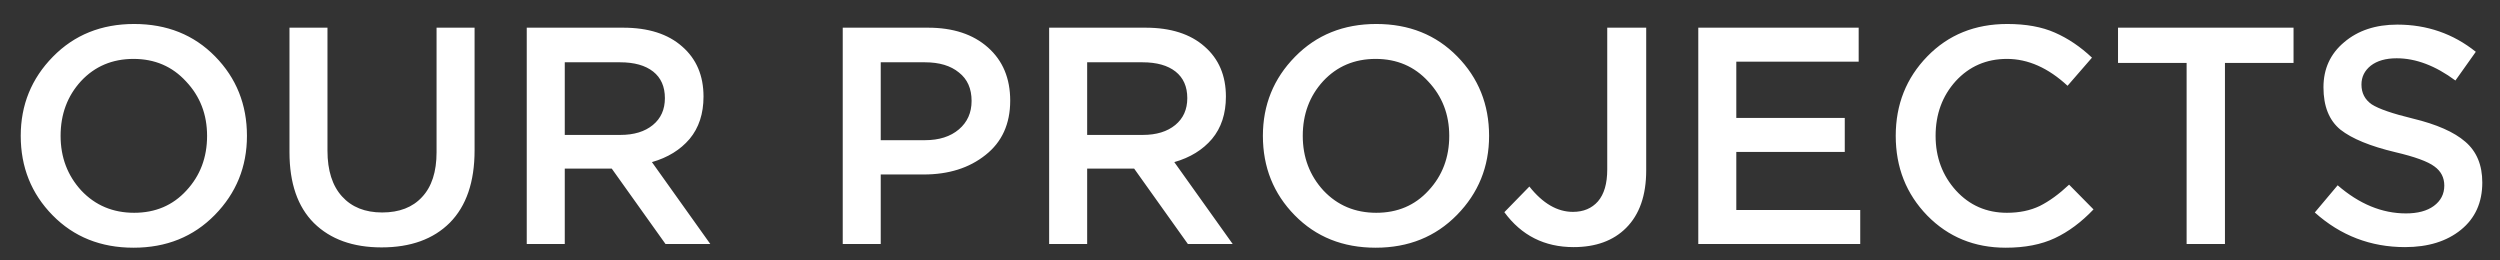 <?xml version="1.0" encoding="UTF-8"?> <svg xmlns="http://www.w3.org/2000/svg" width="96" height="10" viewBox="0 0 96 10" fill="none"><rect x="0" y="0" width="96" height="10" fill="#333333" stroke="none"/><path d="M8.249 8.254C7.426 9.093 6.386 9.512 5.128 9.512C3.87 9.512 2.834 9.097 2.019 8.266C1.204 7.436 0.796 6.419 0.796 5.217C0.796 4.03 1.208 3.017 2.031 2.179C2.853 1.34 3.894 0.921 5.151 0.921C6.409 0.921 7.446 1.336 8.261 2.167C9.075 2.997 9.483 4.014 9.483 5.217C9.483 6.403 9.071 7.416 8.249 8.254ZM3.122 7.317C3.66 7.887 4.337 8.171 5.151 8.171C5.966 8.171 6.635 7.887 7.157 7.317C7.687 6.747 7.952 6.047 7.952 5.217C7.952 4.394 7.683 3.698 7.145 3.128C6.615 2.55 5.943 2.262 5.128 2.262C4.313 2.262 3.64 2.547 3.11 3.116C2.588 3.686 2.327 4.386 2.327 5.217C2.327 6.039 2.592 6.739 3.122 7.317ZM14.652 9.5C13.552 9.5 12.686 9.188 12.053 8.563C11.428 7.938 11.116 7.032 11.116 5.845V1.063H12.575V5.786C12.575 6.546 12.761 7.131 13.133 7.542C13.505 7.954 14.019 8.159 14.676 8.159C15.332 8.159 15.843 7.962 16.207 7.566C16.578 7.171 16.764 6.597 16.764 5.845V1.063H18.224V5.774C18.224 6.985 17.907 7.91 17.275 8.551C16.642 9.184 15.768 9.5 14.652 9.5ZM20.227 9.37V1.063H23.93C24.895 1.063 25.651 1.304 26.196 1.787C26.742 2.262 27.015 2.903 27.015 3.709C27.015 4.366 26.837 4.908 26.481 5.335C26.125 5.754 25.643 6.051 25.034 6.225L27.276 9.37H25.556L23.491 6.474H21.687V9.37H20.227ZM21.687 5.181H23.823C24.345 5.181 24.761 5.054 25.069 4.801C25.378 4.548 25.532 4.204 25.532 3.769C25.532 3.326 25.382 2.986 25.081 2.748C24.78 2.511 24.357 2.392 23.811 2.392H21.687V5.181ZM32.361 9.37V1.063H35.636C36.601 1.063 37.368 1.316 37.938 1.823C38.508 2.329 38.792 3.009 38.792 3.864C38.792 4.758 38.476 5.454 37.843 5.952C37.218 6.451 36.427 6.7 35.47 6.7H33.82V9.37H32.361ZM33.82 5.383H35.517C36.063 5.383 36.498 5.244 36.823 4.967C37.147 4.69 37.309 4.327 37.309 3.876C37.309 3.401 37.147 3.037 36.823 2.784C36.506 2.523 36.071 2.392 35.517 2.392H33.82V5.383ZM40.287 9.37V1.063H43.99C44.955 1.063 45.71 1.304 46.256 1.787C46.802 2.262 47.075 2.903 47.075 3.709C47.075 4.366 46.897 4.908 46.541 5.335C46.185 5.754 45.703 6.051 45.093 6.225L47.336 9.37H45.615L43.551 6.474H41.747V9.37H40.287ZM41.747 5.181H43.883C44.405 5.181 44.82 5.054 45.129 4.801C45.437 4.548 45.592 4.204 45.592 3.769C45.592 3.326 45.441 2.986 45.141 2.748C44.84 2.511 44.417 2.392 43.871 2.392H41.747V5.181ZM55.947 8.254C55.124 9.093 54.084 9.512 52.826 9.512C51.568 9.512 50.532 9.097 49.717 8.266C48.902 7.436 48.495 6.419 48.495 5.217C48.495 4.03 48.906 3.017 49.729 2.179C50.552 1.34 51.592 0.921 52.85 0.921C54.108 0.921 55.144 1.336 55.959 2.167C56.774 2.997 57.181 4.014 57.181 5.217C57.181 6.403 56.77 7.416 55.947 8.254ZM50.821 7.317C51.359 7.887 52.035 8.171 52.85 8.171C53.665 8.171 54.333 7.887 54.855 7.317C55.386 6.747 55.651 6.047 55.651 5.217C55.651 4.394 55.382 3.698 54.844 3.128C54.314 2.55 53.641 2.262 52.826 2.262C52.011 2.262 51.339 2.547 50.809 3.116C50.287 3.686 50.026 4.386 50.026 5.217C50.026 6.039 50.291 6.739 50.821 7.317ZM60.425 9.489C59.309 9.489 58.423 9.042 57.767 8.148L58.728 7.163C59.242 7.811 59.8 8.136 60.401 8.136C60.805 8.136 61.125 8.001 61.362 7.732C61.6 7.455 61.718 7.048 61.718 6.51V1.063H63.214V6.546C63.214 7.503 62.957 8.239 62.442 8.753C61.952 9.243 61.279 9.489 60.425 9.489ZM65.214 9.37V1.063H71.373V2.369H66.674V4.528H70.839V5.834H66.674V8.065H71.433V9.37H65.214ZM77.021 9.512C75.818 9.512 74.814 9.101 74.007 8.278C73.2 7.447 72.796 6.427 72.796 5.217C72.796 4.014 73.2 2.997 74.007 2.167C74.814 1.336 75.838 0.921 77.08 0.921C77.8 0.921 78.409 1.032 78.908 1.253C79.414 1.475 79.889 1.795 80.332 2.214L79.394 3.294C78.65 2.606 77.875 2.262 77.068 2.262C76.277 2.262 75.621 2.547 75.098 3.116C74.584 3.686 74.327 4.386 74.327 5.217C74.327 6.039 74.588 6.739 75.11 7.317C75.632 7.887 76.285 8.171 77.068 8.171C77.543 8.171 77.962 8.084 78.326 7.91C78.69 7.728 79.066 7.455 79.453 7.091L80.391 8.041C79.924 8.531 79.43 8.899 78.908 9.144C78.385 9.39 77.757 9.512 77.021 9.512ZM83.966 9.37V2.416H81.332V1.063H88.072V2.416H85.438V9.37H83.966ZM92.353 9.489C91.032 9.489 89.877 9.046 88.888 8.159L89.766 7.115C90.597 7.835 91.471 8.195 92.389 8.195C92.84 8.195 93.196 8.1 93.457 7.91C93.726 7.712 93.861 7.451 93.861 7.127C93.861 6.819 93.734 6.573 93.481 6.391C93.228 6.201 92.729 6.02 91.986 5.845C91.02 5.616 90.316 5.327 89.873 4.979C89.438 4.623 89.221 4.081 89.221 3.353C89.221 2.641 89.486 2.064 90.016 1.621C90.546 1.17 91.226 0.945 92.057 0.945C93.196 0.945 94.201 1.293 95.071 1.989L94.288 3.092C93.52 2.523 92.769 2.238 92.033 2.238C91.614 2.238 91.281 2.333 91.036 2.523C90.799 2.713 90.68 2.954 90.68 3.247C90.68 3.571 90.811 3.824 91.072 4.006C91.341 4.18 91.867 4.362 92.65 4.552C93.568 4.774 94.24 5.07 94.667 5.442C95.103 5.814 95.32 6.336 95.32 7.008C95.32 7.776 95.047 8.381 94.501 8.824C93.955 9.267 93.239 9.489 92.353 9.489Z" fill="white"></path></svg> 